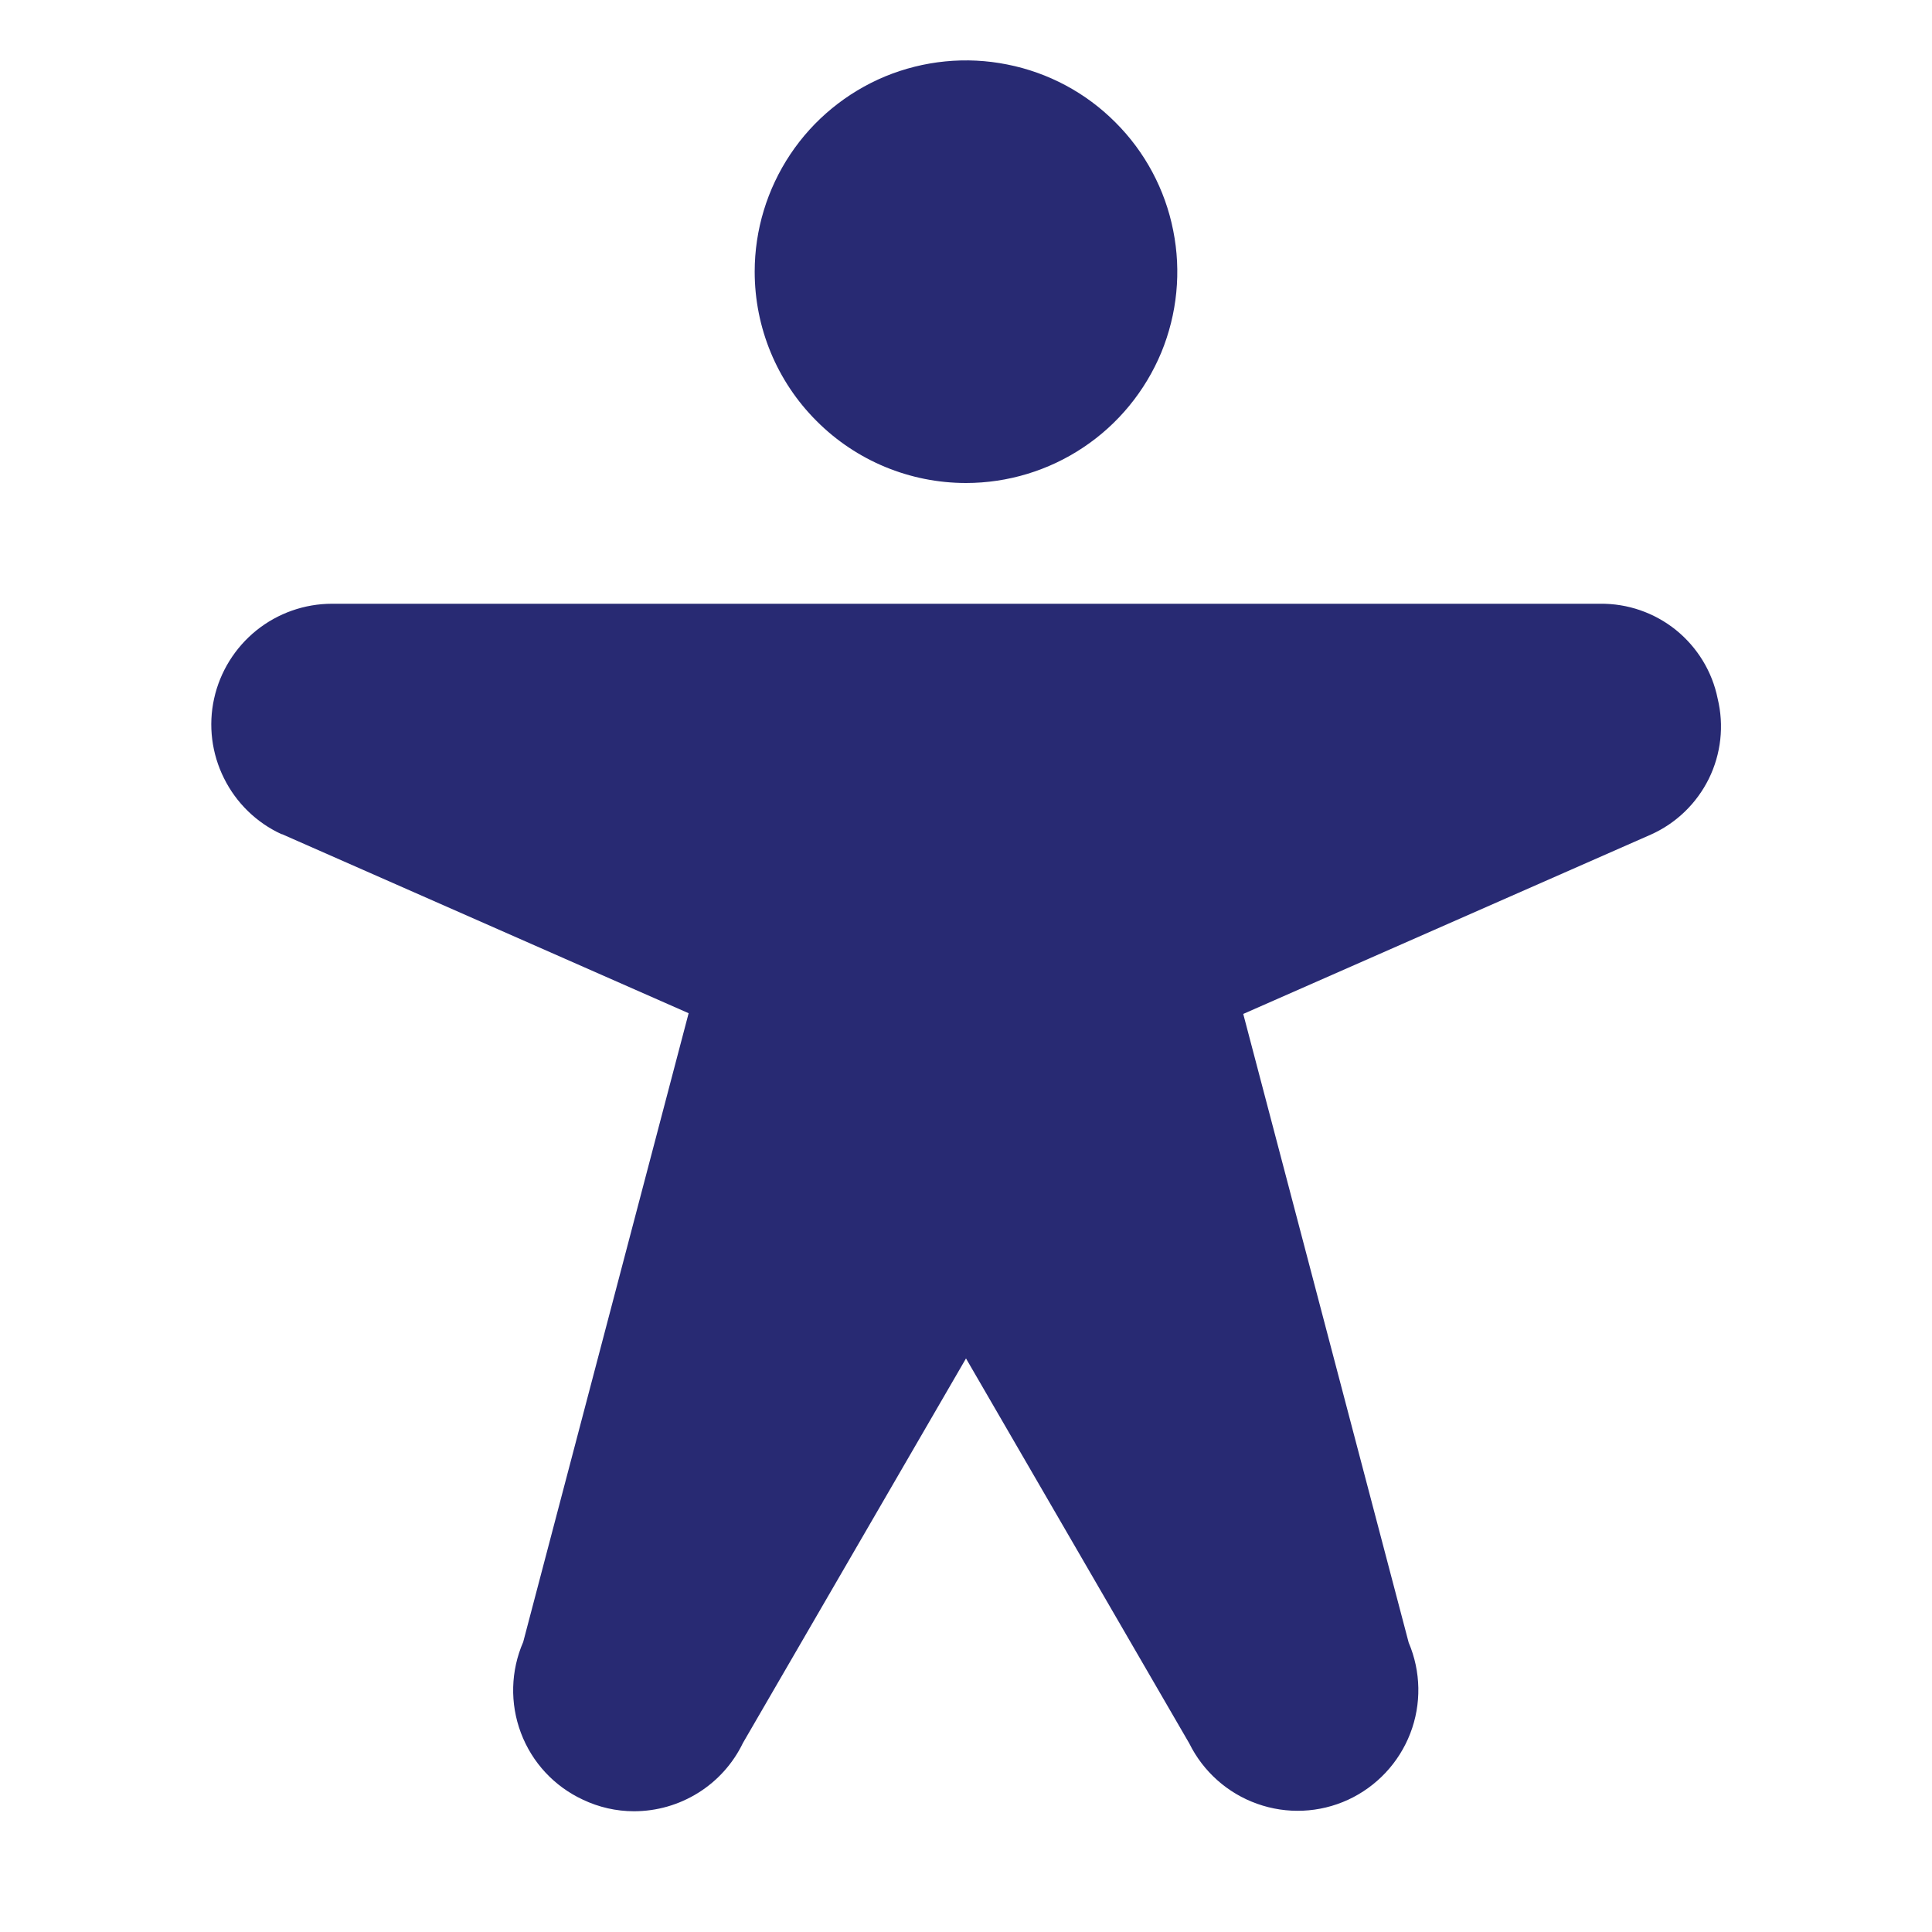 <svg width="16" height="16" viewBox="0 0 16 16" fill="none" xmlns="http://www.w3.org/2000/svg">
<path d="M6.25 2.25C6.25 1.904 6.353 1.566 6.545 1.278C6.737 0.99 7.011 0.766 7.33 0.633C7.65 0.501 8.002 0.466 8.341 0.534C8.681 0.601 8.993 0.768 9.237 1.013C9.482 1.257 9.649 1.569 9.716 1.909C9.784 2.248 9.749 2.6 9.617 2.92C9.484 3.239 9.26 3.513 8.972 3.705C8.685 3.897 8.346 4 8 4C7.536 4 7.091 3.816 6.763 3.487C6.434 3.159 6.25 2.714 6.25 2.25ZM14.225 5.786C14.18 5.562 14.057 5.361 13.879 5.217C13.701 5.074 13.479 4.997 13.25 5H2.75C2.522 5 2.301 5.078 2.123 5.221C1.946 5.364 1.822 5.563 1.773 5.786C1.724 6.008 1.753 6.241 1.855 6.445C1.956 6.649 2.124 6.813 2.331 6.908H2.335L5.703 8.391L4.333 13.598C4.229 13.837 4.222 14.107 4.314 14.351C4.406 14.596 4.59 14.794 4.827 14.904C4.959 14.967 5.104 15 5.25 15C5.439 15 5.623 14.947 5.783 14.847C5.943 14.747 6.071 14.604 6.153 14.434L8 11.25L9.849 14.438C9.964 14.671 10.166 14.851 10.411 14.938C10.657 15.026 10.927 15.014 11.164 14.905C11.4 14.796 11.585 14.599 11.679 14.356C11.773 14.113 11.768 13.843 11.666 13.603L10.296 8.397L13.671 6.912C13.88 6.819 14.05 6.655 14.152 6.449C14.253 6.243 14.279 6.009 14.225 5.786Z" fill="#282A73"/>
</svg>
